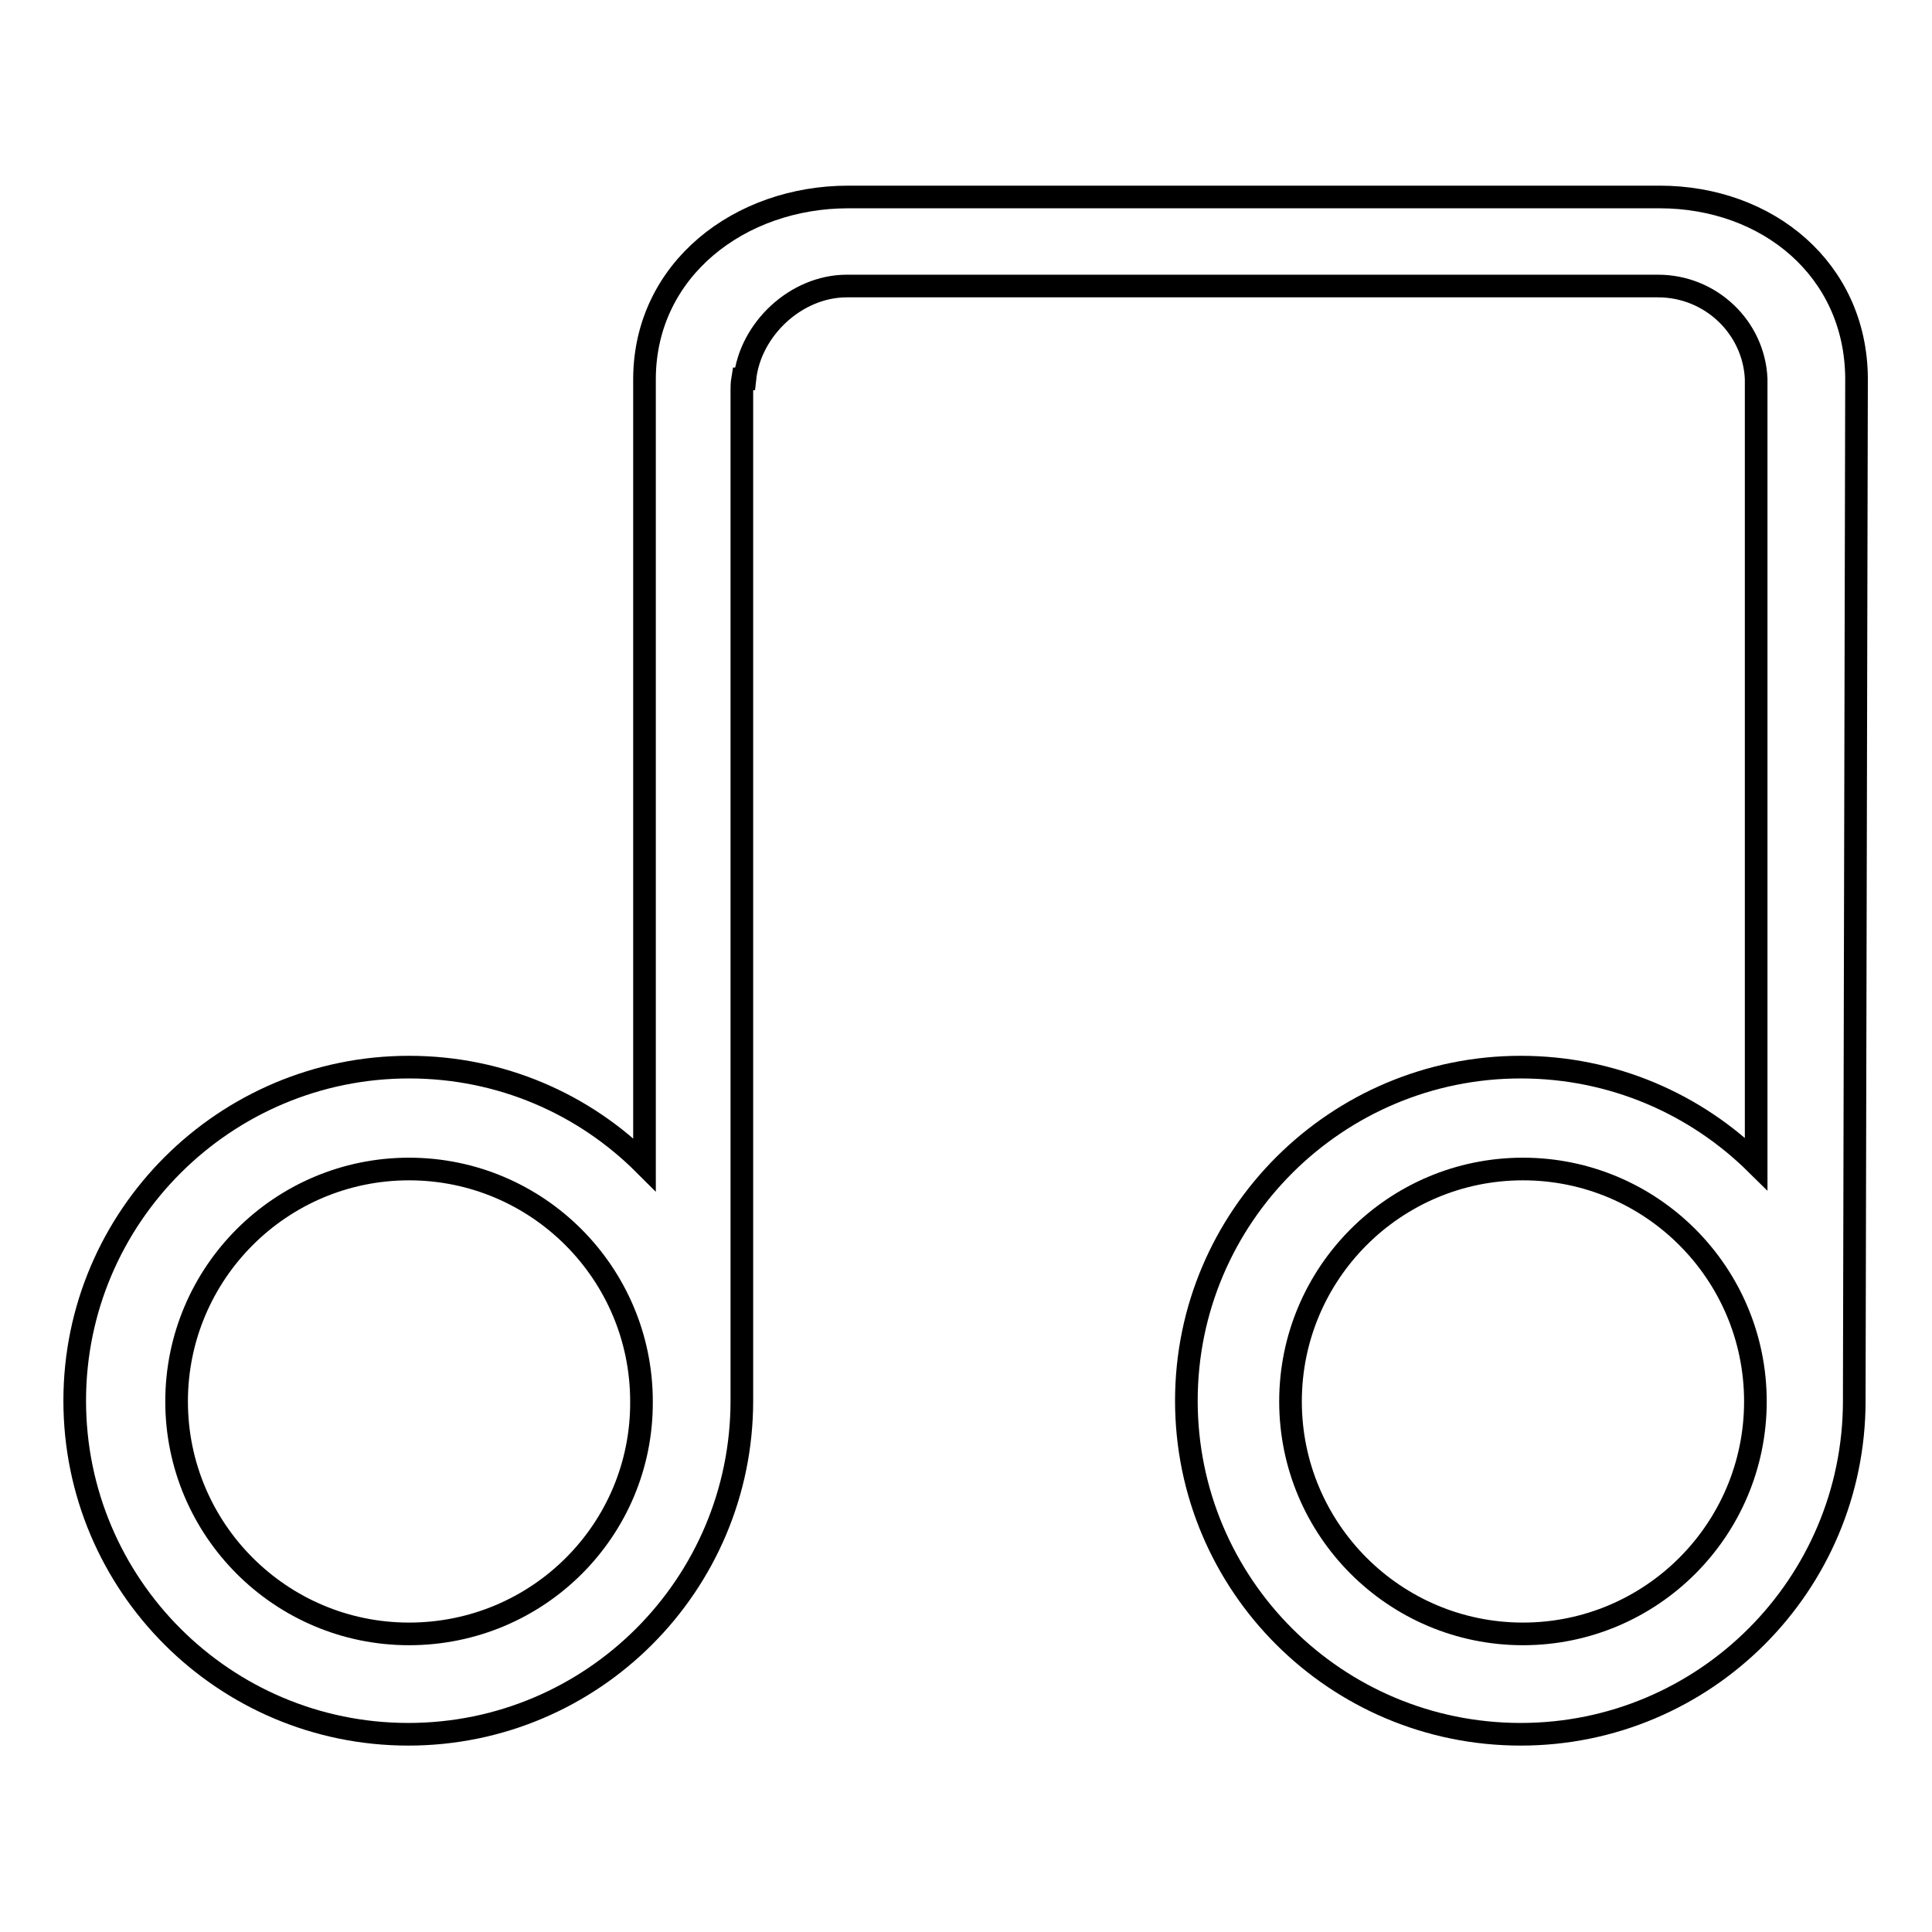 <?xml version="1.0" encoding="utf-8"?>
<!-- Svg Vector Icons : http://www.onlinewebfonts.com/icon -->
<!DOCTYPE svg PUBLIC "-//W3C//DTD SVG 1.1//EN" "http://www.w3.org/Graphics/SVG/1.1/DTD/svg11.dtd">
<svg version="1.1" xmlns="http://www.w3.org/2000/svg" xmlns:xlink="http://www.w3.org/1999/xlink" x="0px" y="0px" viewBox="0 0 256 256" enable-background="new 0 0 256 256" xml:space="preserve">
<g><g><path stroke-width="3" fill-opacity="0" stroke="#000000"  d="M246,50.1L246,50.1c-0.1-14.4-11.8-24-26.1-24H112.4c-14.4,0-26.9,9.6-27,24l0,0v104.2c-8-8-19-12.9-31.2-12.9c-24.4,0-44.3,19.8-44.3,44.2c0,24.4,19.8,44.2,44.2,44.2c24.4,0,44.2-19.8,44.2-44.2c0-0.5,0-0.9,0-1.3h0V51.7c0-0.4,0-0.9,0.1-1.5h0.3c0.7-6.6,6.8-12.3,13.5-12.3h107.5c7,0,12.7,5.5,13,12.3l0,0c0,0,0,0,0,0.1c0,0.2,0,0.4,0,0.6h0c0,1.1,0,2.2,0,3.4v99.9c-8-7.9-19-12.8-31.2-12.8c-24.4,0-44.3,19.8-44.3,44.2c0,24.4,19.8,44.2,44.3,44.2c24.4,0,44.2-19.8,44.2-44.2c0-0.5,0-0.9,0-1.3h0L246,50.1L246,50.1z M54.2,216.5c-17,0-30.8-13.8-30.8-30.8c0-17,13.8-30.8,30.8-30.8c17,0,30.8,13.8,30.8,30.8C85.1,202.7,71.3,216.5,54.2,216.5z M201.8,216.5c-17,0-30.8-13.8-30.8-30.8c0-17,13.8-30.8,30.8-30.8c17,0,30.8,13.8,30.8,30.8C232.6,202.7,218.8,216.5,201.8,216.5z"/></g></g>
</svg>